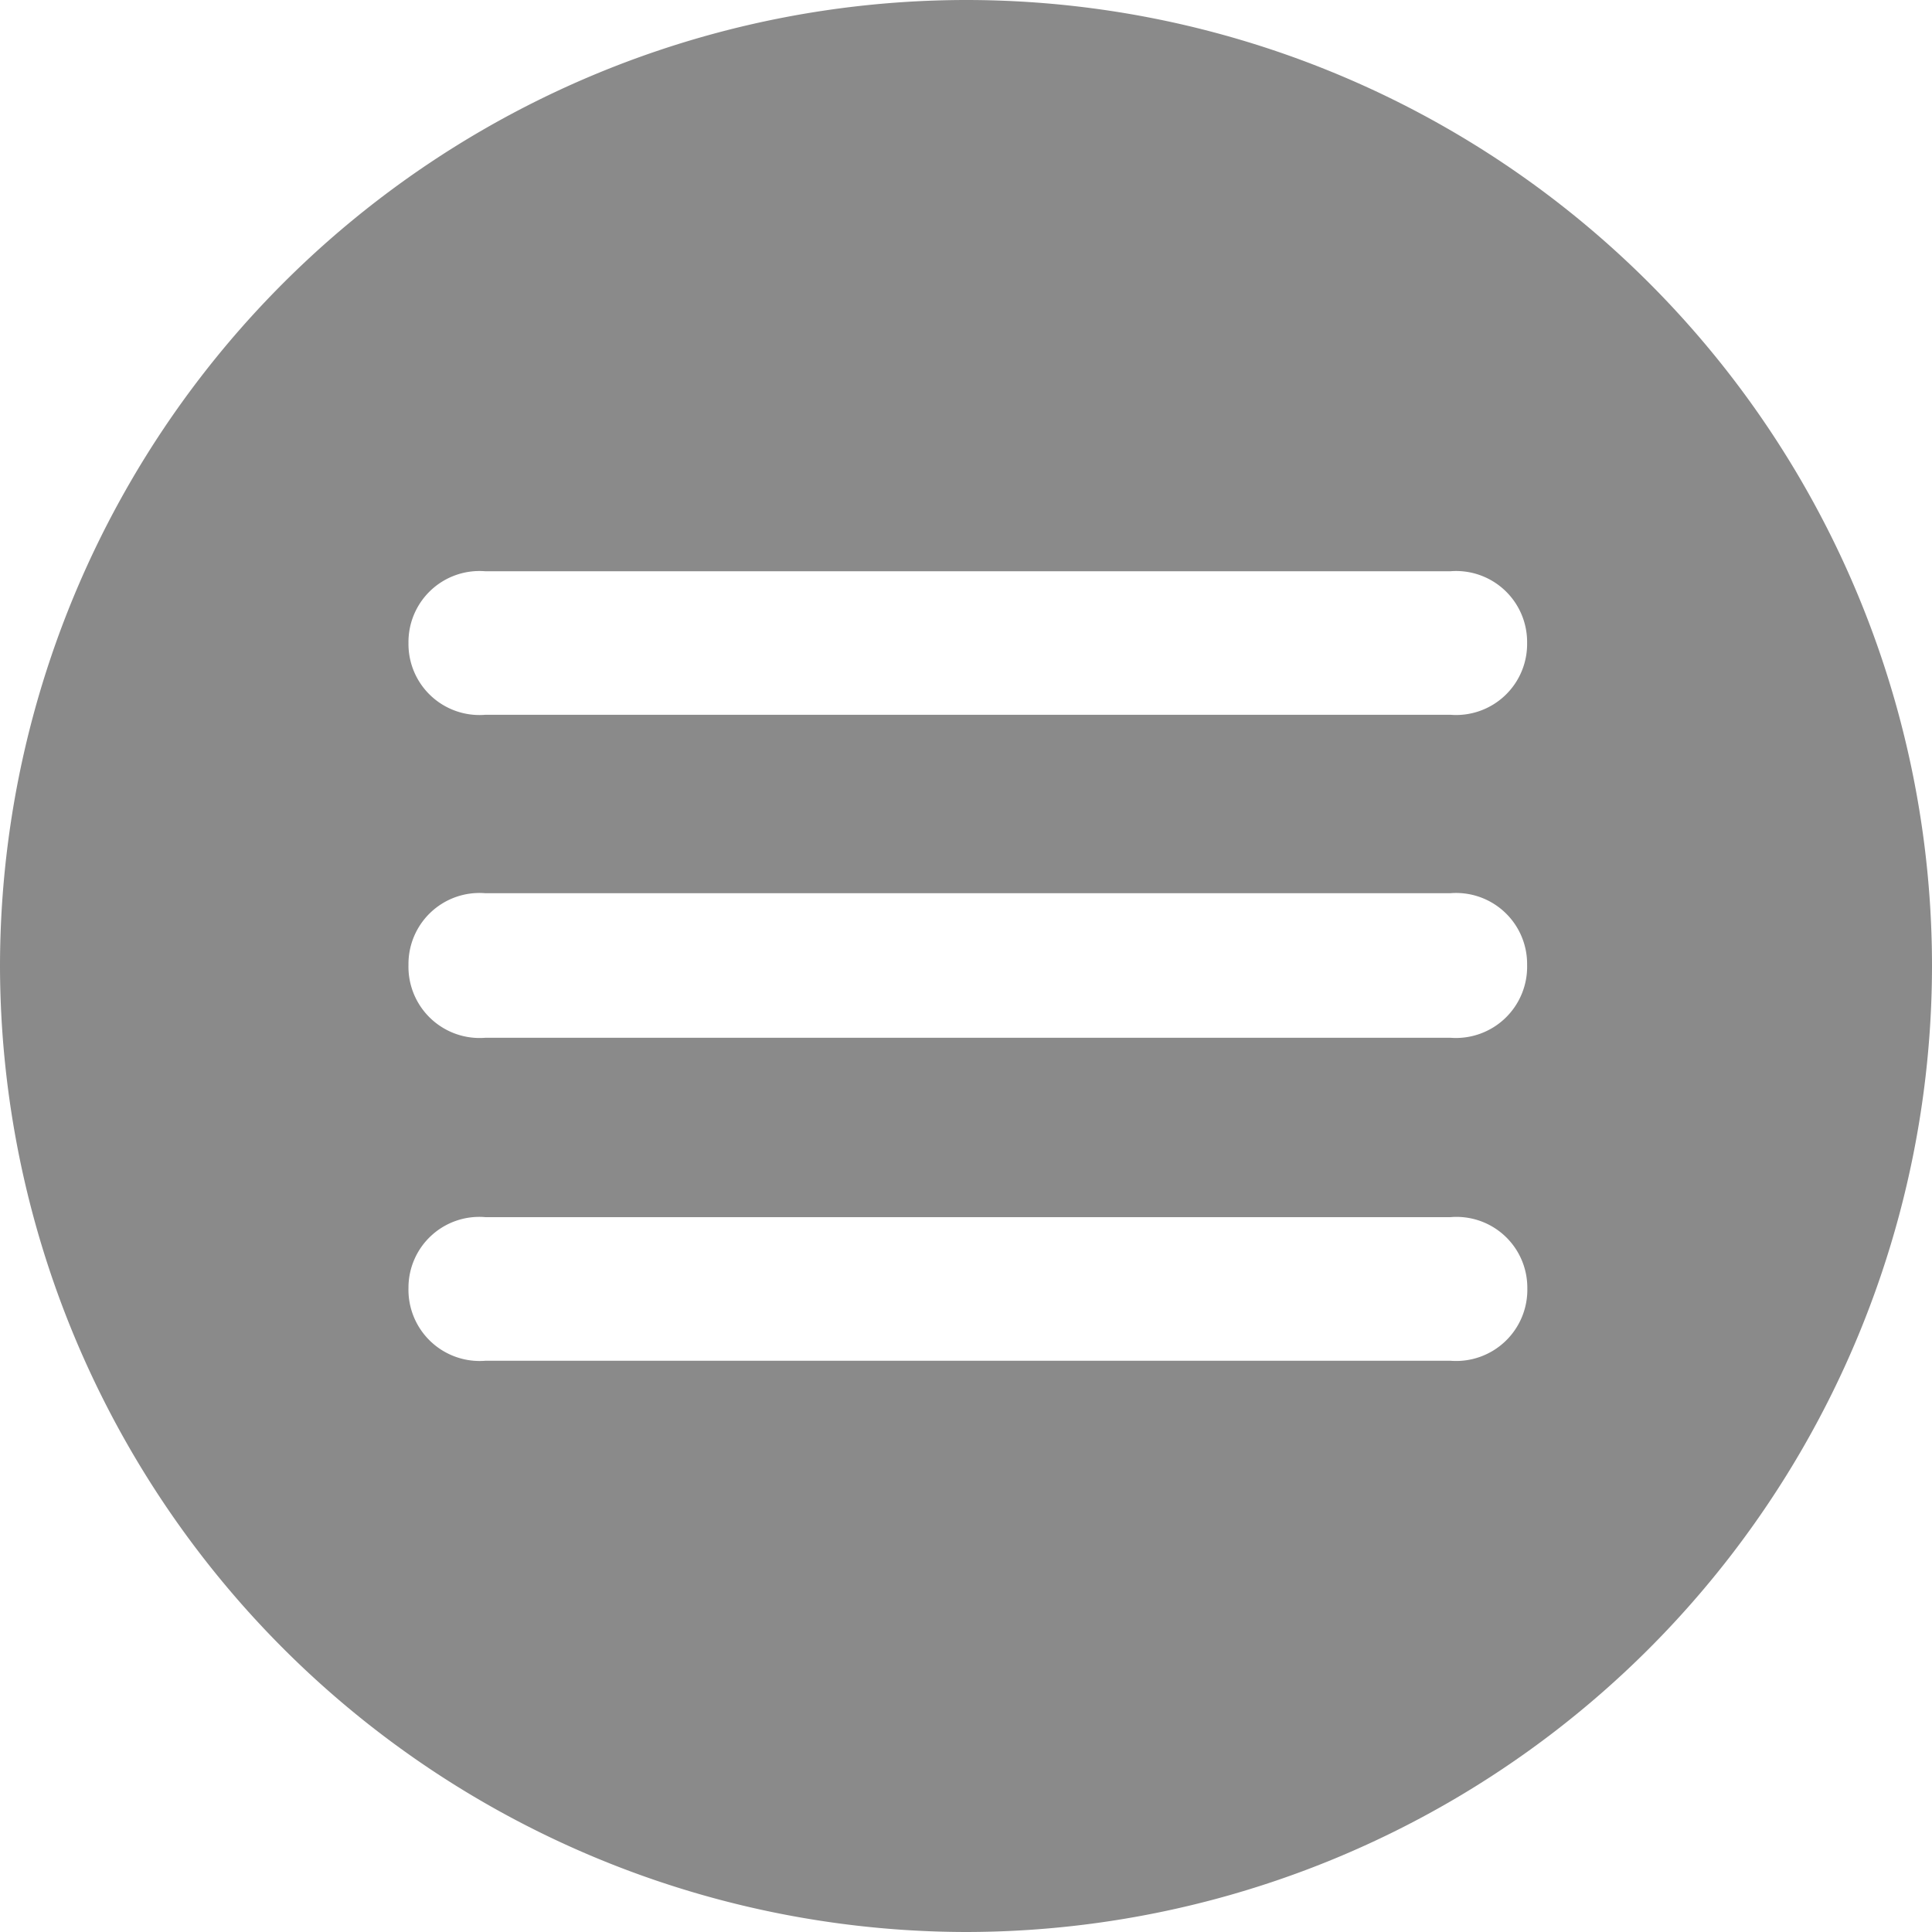 <svg xmlns="http://www.w3.org/2000/svg" width="28" height="28" viewBox="0 0 28 28">
  <path id="Path_32801" data-name="Path 32801" d="M15.98,8.641a14.012,14.012,0,0,0,14-14,14,14,0,0,0-14-14,14.012,14.012,0,0,0-14,14A14.022,14.022,0,0,0,15.98,8.641ZM9.017-9A1.029,1.029,0,0,1,7.9-10.04a1.029,1.029,0,0,1,1.112-1.04H23a1.029,1.029,0,0,1,1.112,1.04A1.029,1.029,0,0,1,23-9Zm0,4.681A1.032,1.032,0,0,1,7.9-5.374a1.029,1.029,0,0,1,1.112-1.04H23a1.029,1.029,0,0,1,1.112,1.04A1.032,1.032,0,0,1,23-4.319Zm0,4.681A1.032,1.032,0,0,1,7.9-.693,1.026,1.026,0,0,1,9.017-1.719H23A1.026,1.026,0,0,1,24.115-.693,1.032,1.032,0,0,1,23,.362Z" transform="translate(-1.98 19.359)" fill="rgba(0,0,0,0.46)"/>
</svg>
